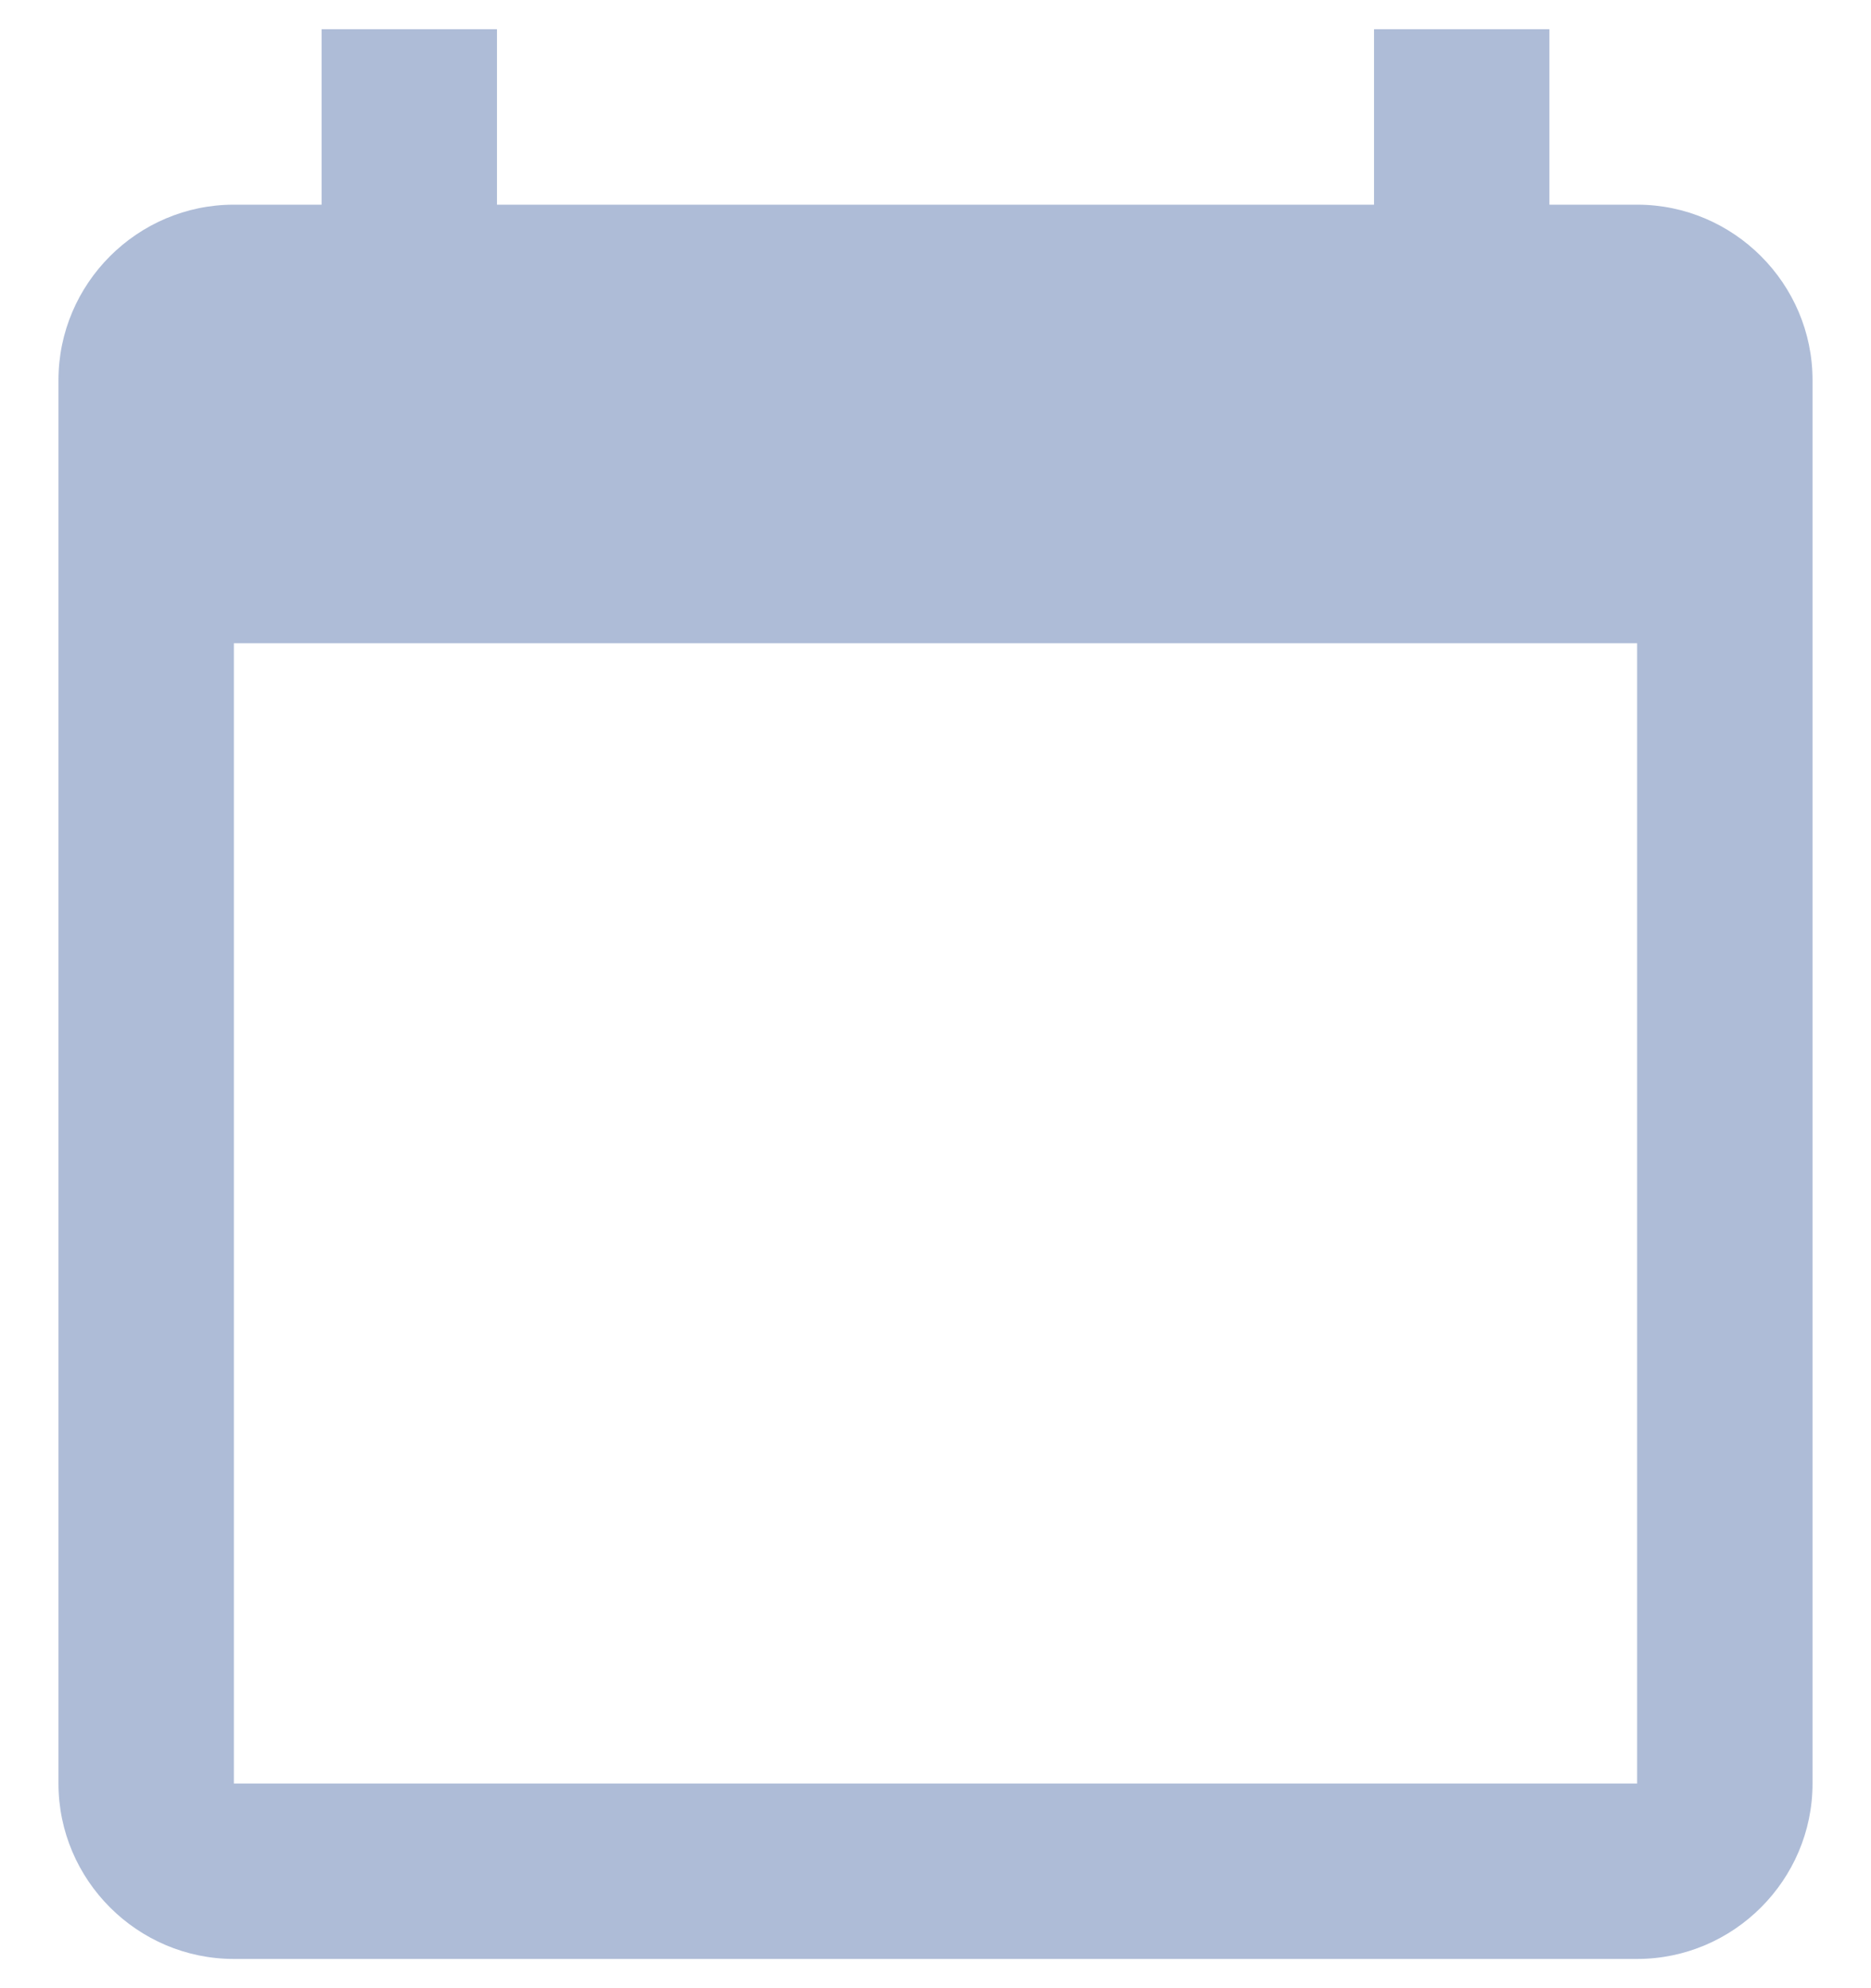 <svg width="16" height="17" viewBox="0 0 16 17" fill="none" xmlns="http://www.w3.org/2000/svg">
<path d="M14 1.75H13.25V0.25H11.75V1.75H4.25V0.25H2.75V1.75H2C1.175 1.75 0.5 2.425 0.5 3.25V15.25C0.5 16.075 1.175 16.75 2 16.75H14C14.825 16.75 15.5 16.075 15.5 15.25V3.25C15.5 2.425 14.825 1.75 14 1.75ZM14 15.25H2V5.5H14V15.25Z" fill="#AEBCD7"/>
</svg>
